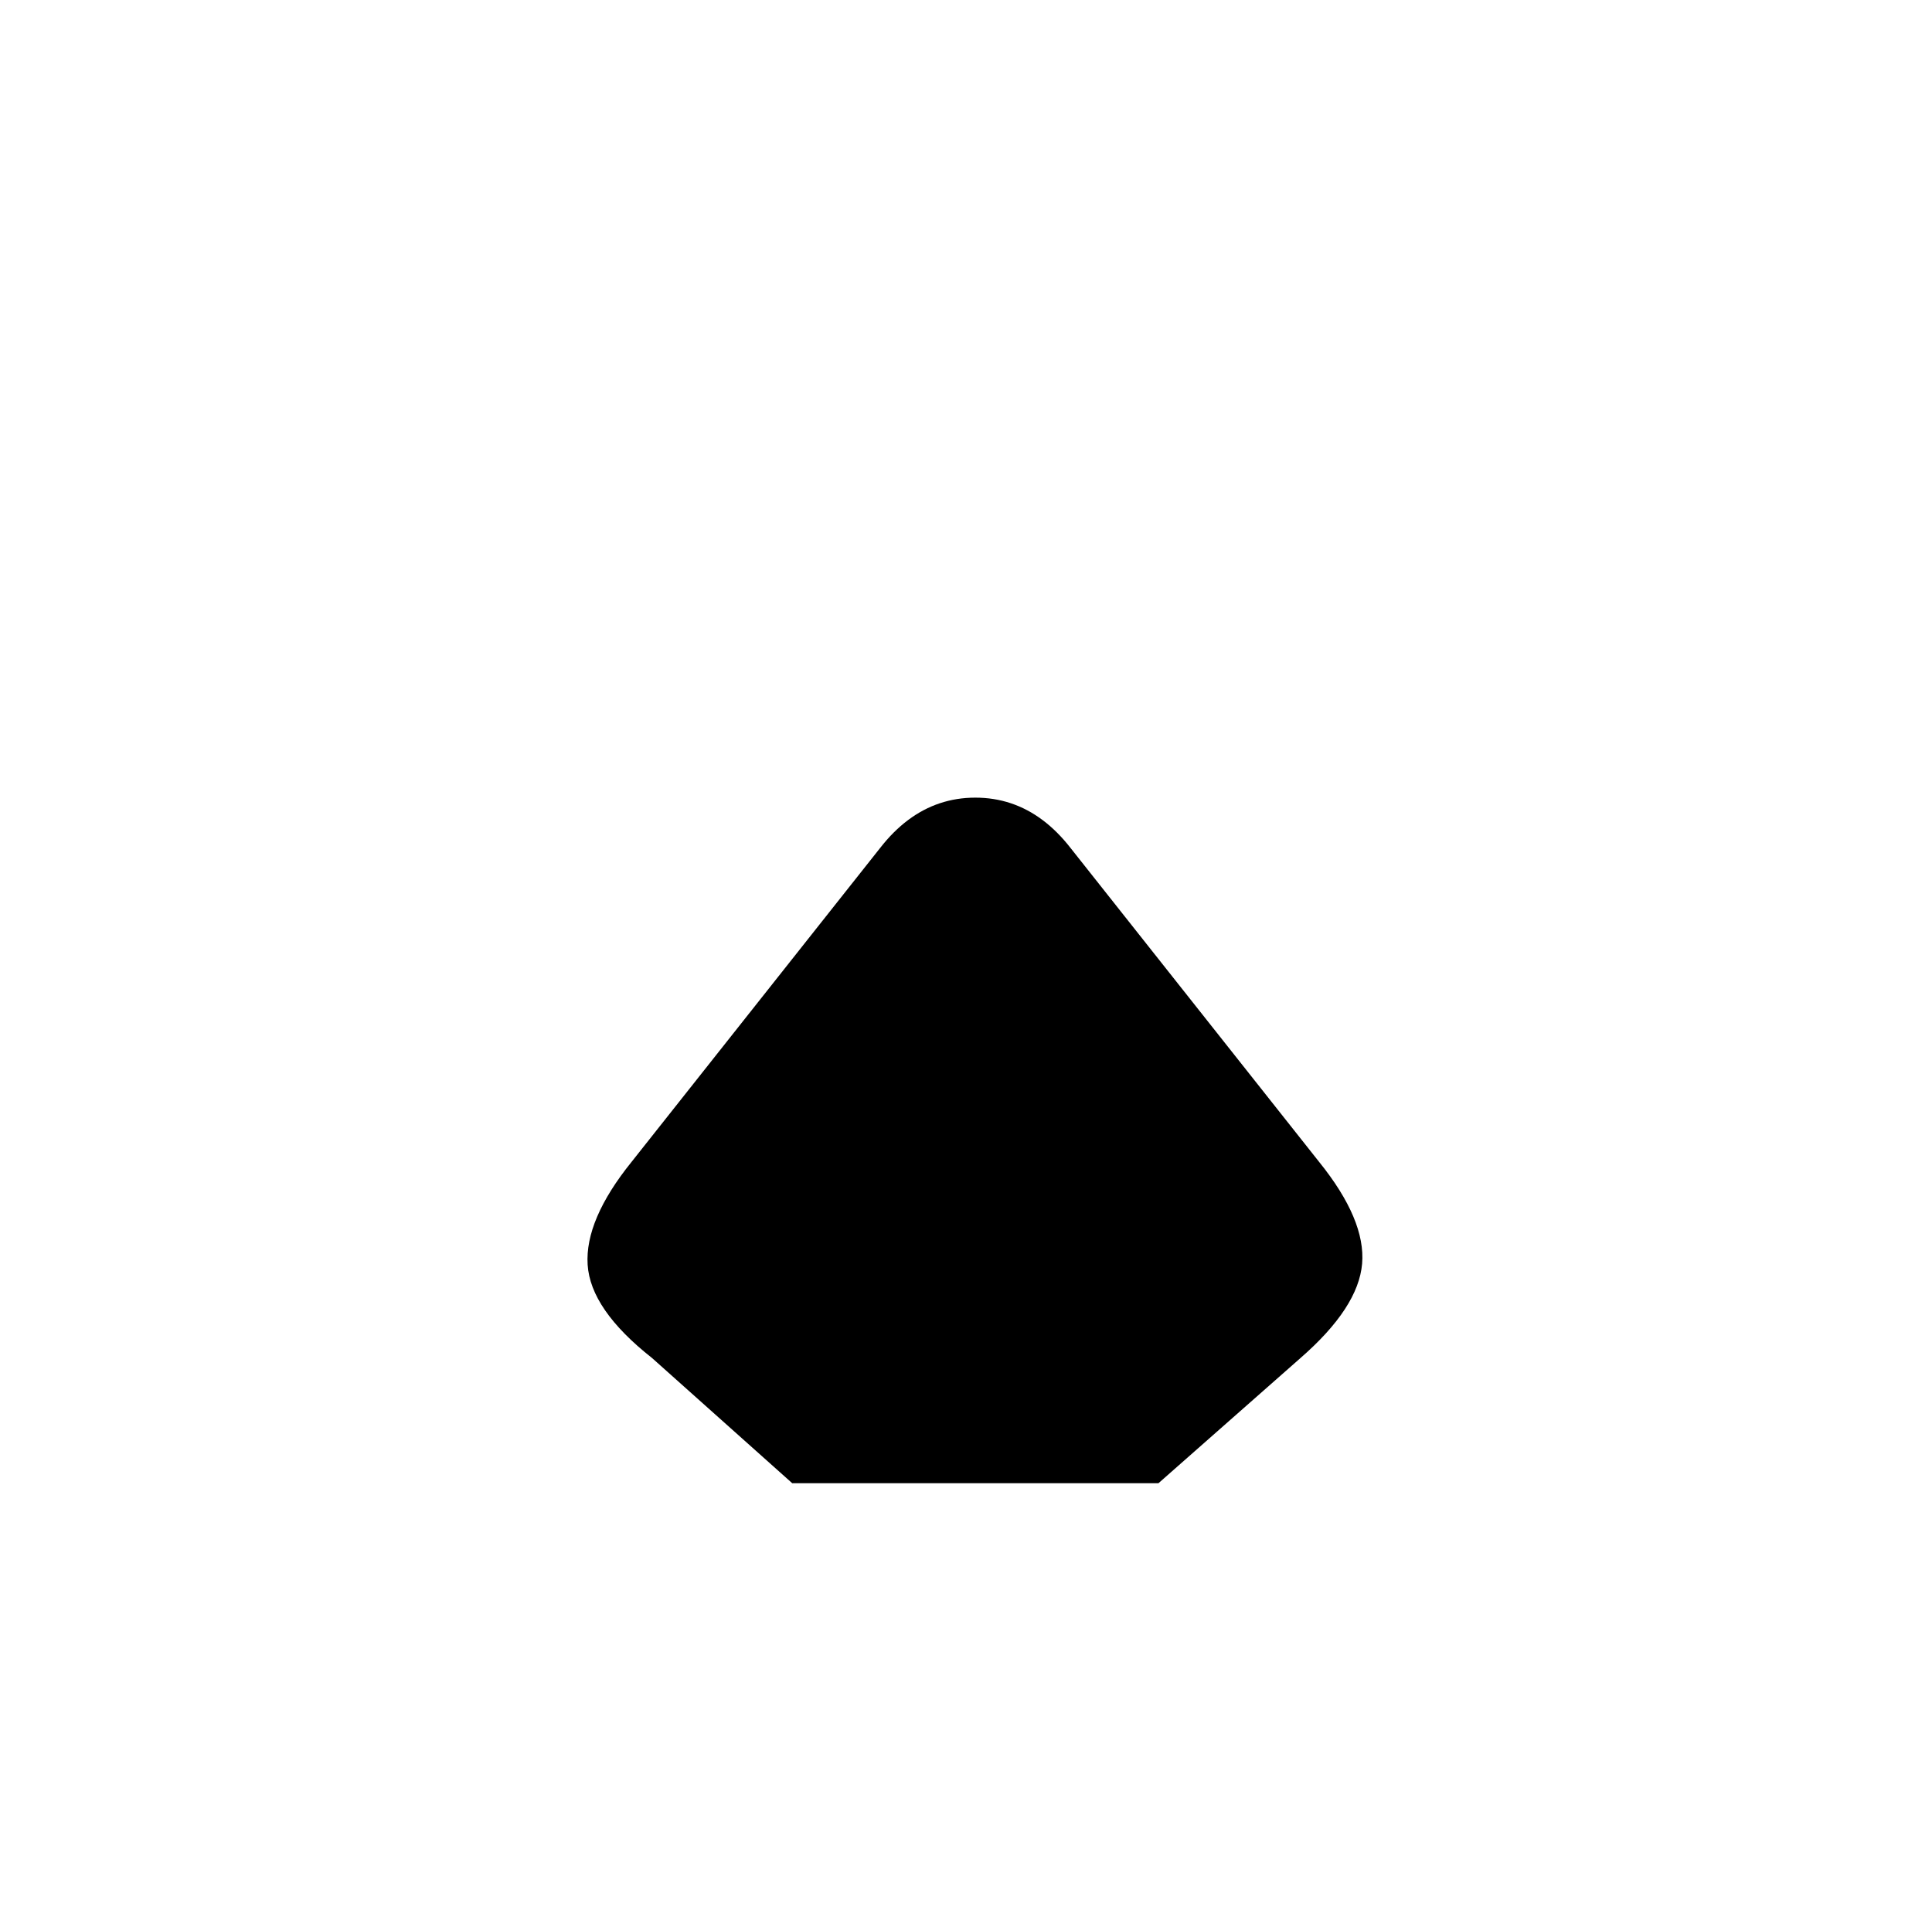 <?xml version="1.0" standalone="no"?>
<!DOCTYPE svg PUBLIC "-//W3C//DTD SVG 1.1//EN" "http://www.w3.org/Graphics/SVG/1.1/DTD/svg11.dtd" >
<svg xmlns="http://www.w3.org/2000/svg" xmlns:xlink="http://www.w3.org/1999/xlink" version="1.1" viewBox="-10 0 1034 1024">
   <path fill="currentColor"
d="M686 727l-76 67h-196l-75 -67q-33 -26 -34.5 -50t23.5 -55l133 -168q7 -9 15 -15t17 -9t19 -3t19 3t17 9t15 15l133 168q25 31 23 54.5t-33 50.5v0z" />
</svg>
